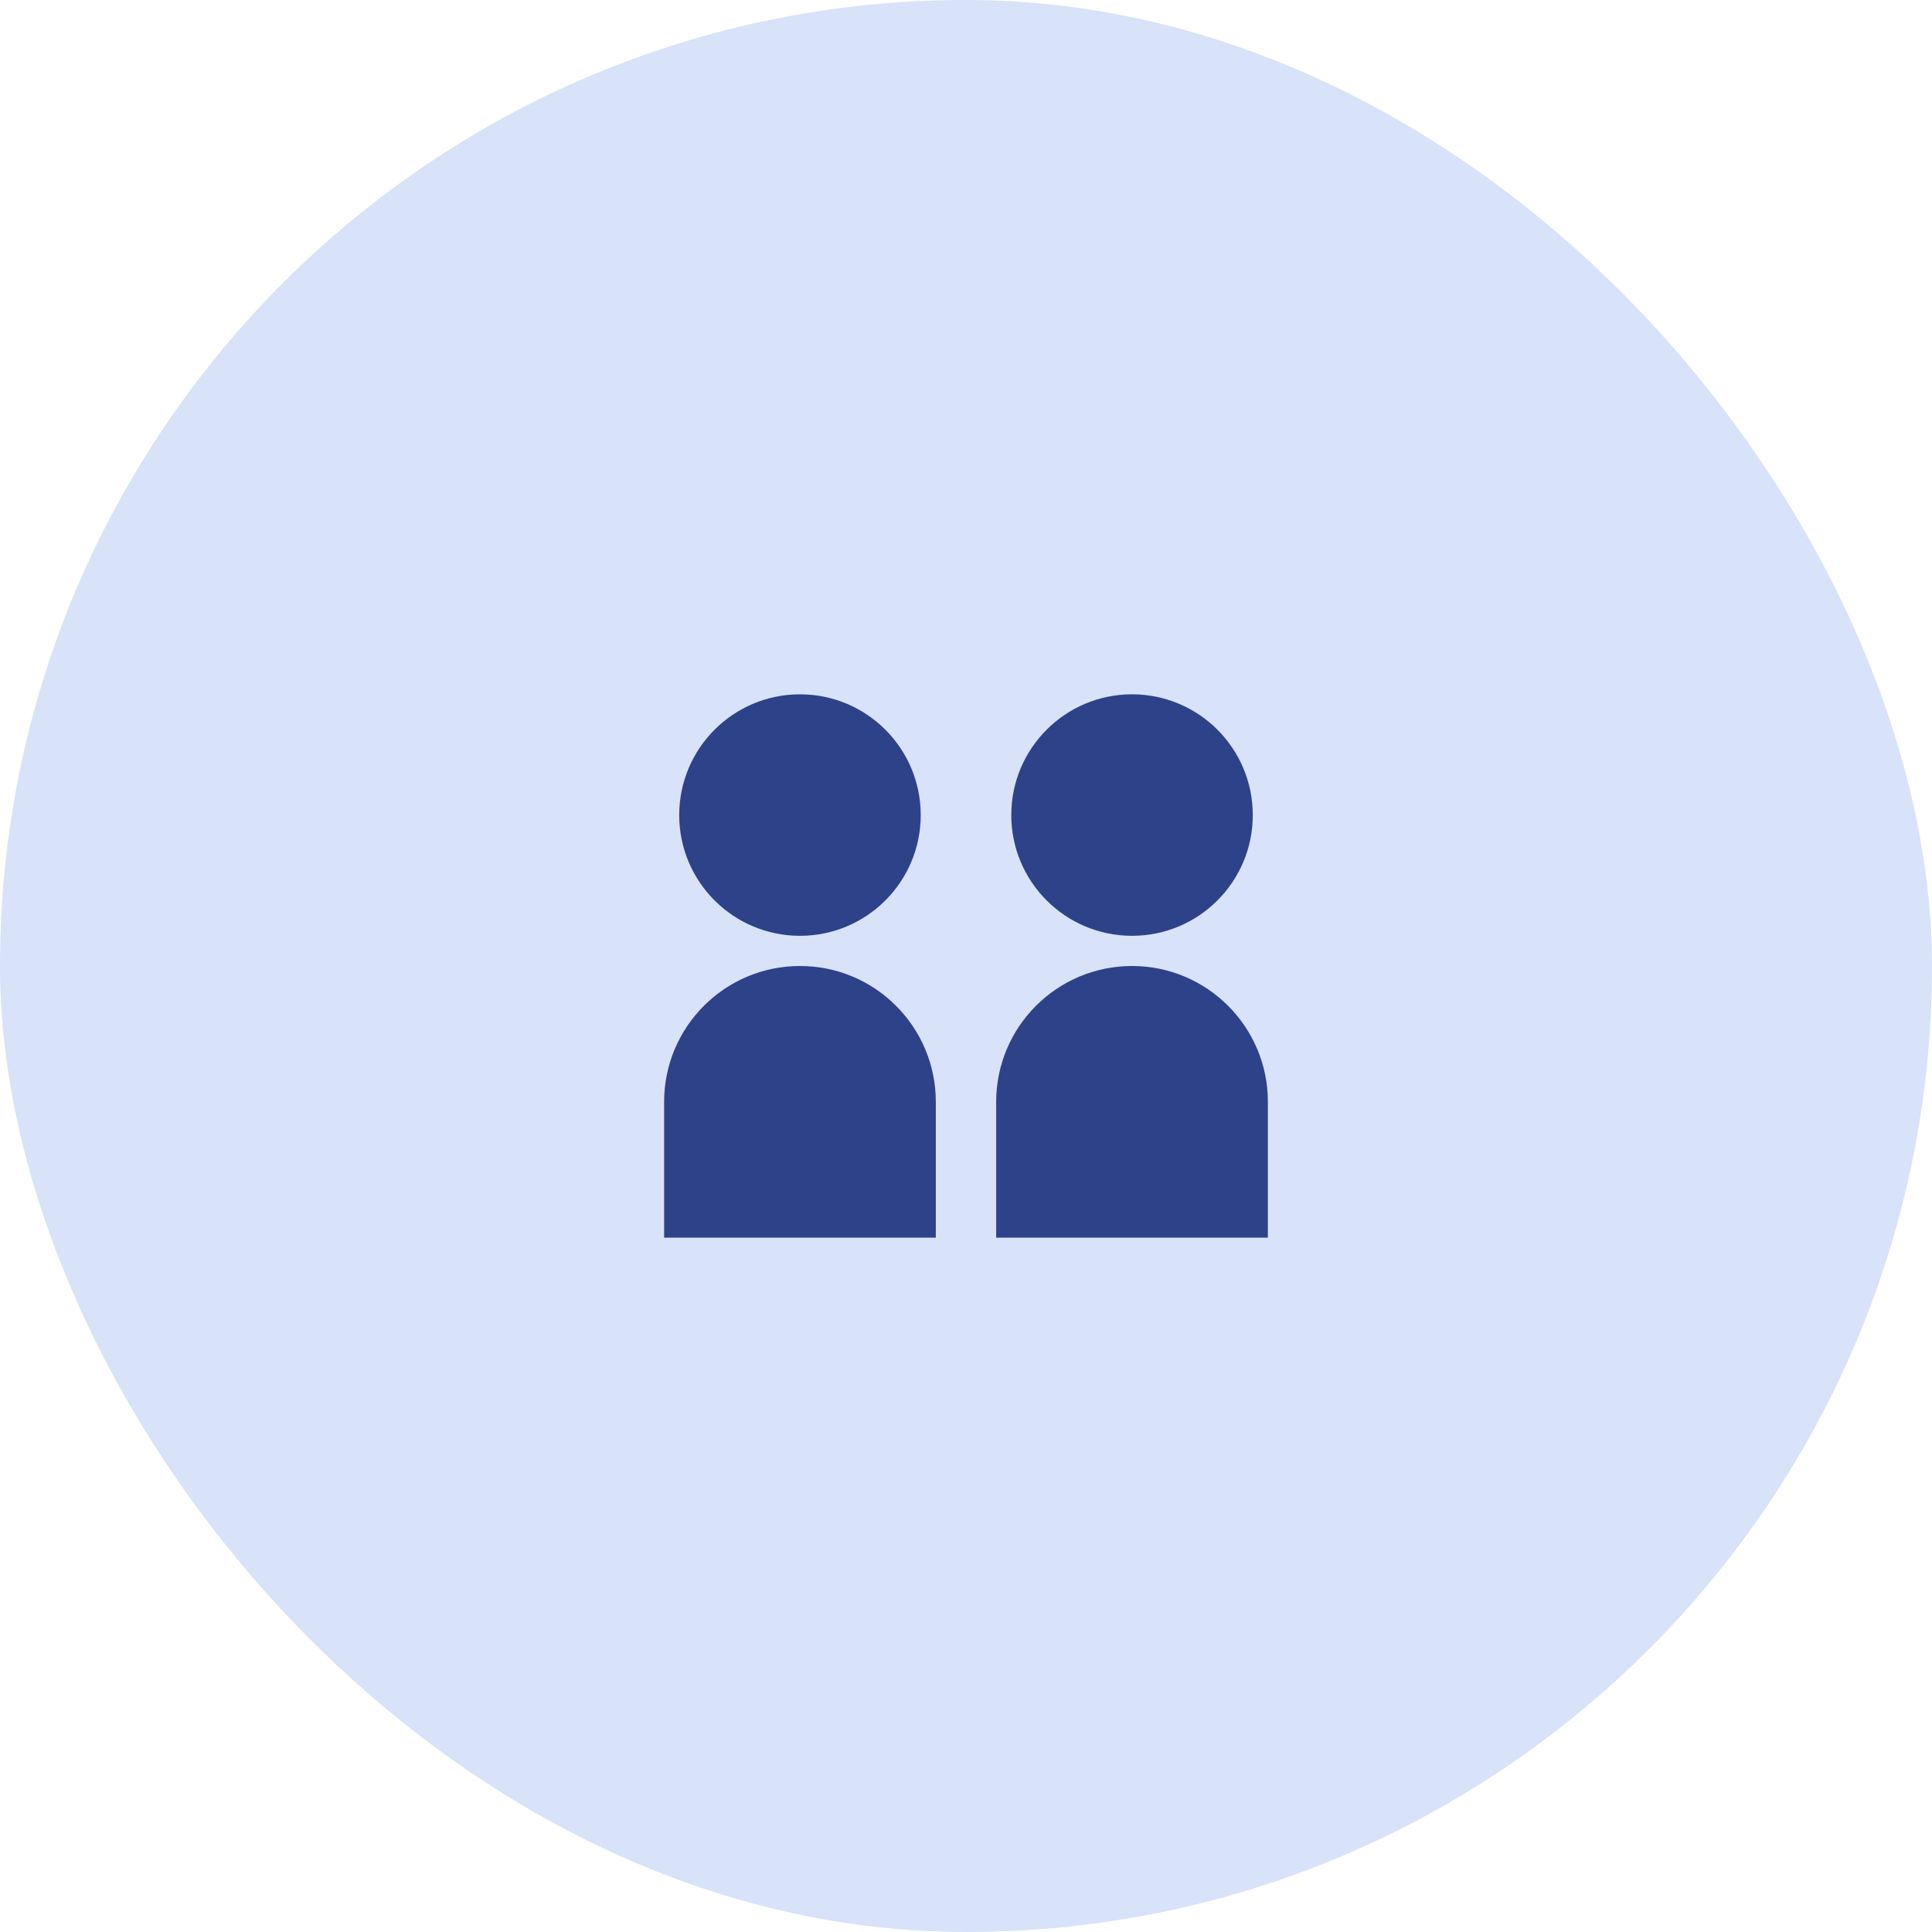 <svg width="64" height="64" viewBox="0 0 64 64" fill="none" xmlns="http://www.w3.org/2000/svg">
<rect width="64" height="64" rx="32" fill="#D8E2F9"/>
<path d="M22.5 27C22.5 29.209 24.291 31 26.5 31C28.709 31 30.5 29.209 30.5 27C30.5 24.791 28.709 23 26.5 23C24.291 23 22.5 24.791 22.5 27ZM22 41V36.5C22 34.015 24.015 32 26.5 32C28.985 32 31 34.015 31 36.5V41H22ZM37.5 31C35.291 31 33.5 29.209 33.5 27C33.5 24.791 35.291 23 37.5 23C39.709 23 41.5 24.791 41.5 27C41.5 29.209 39.709 31 37.5 31ZM33 41V36.5C33 34.015 35.015 32 37.5 32C39.985 32 42 34.015 42 36.5V41H33Z" fill="#2E4289"/>
</svg>
